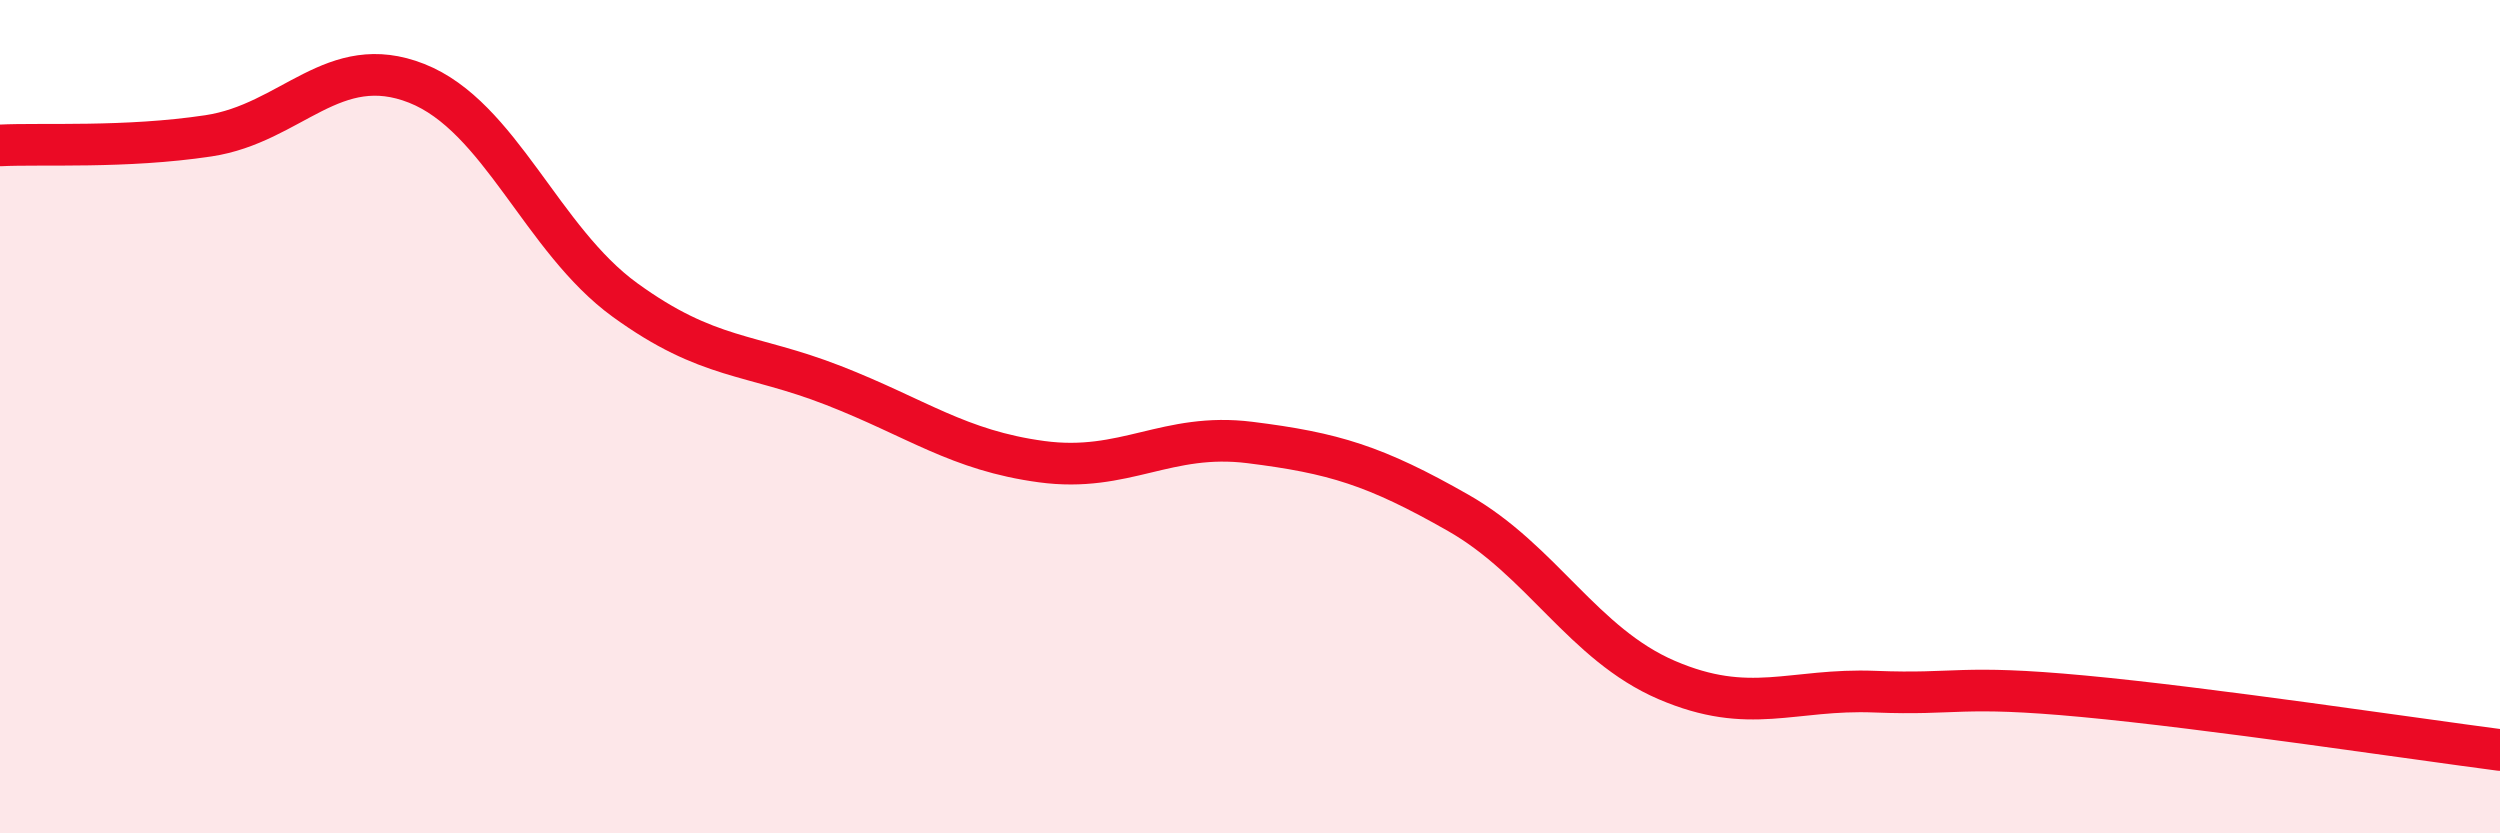 
    <svg width="60" height="20" viewBox="0 0 60 20" xmlns="http://www.w3.org/2000/svg">
      <path
        d="M 0,3.49 C 1,3.44 3,3.56 5,3.26 C 7,2.96 8,1.21 10,2 C 12,2.79 13,5.75 15,7.2 C 17,8.65 18,8.47 20,9.25 C 22,10.03 23,10.81 25,11.08 C 27,11.35 28,10.37 30,10.62 C 32,10.87 33,11.17 35,12.31 C 37,13.45 38,15.46 40,16.32 C 42,17.18 43,16.52 45,16.6 C 47,16.68 47,16.43 50,16.71 C 53,16.99 58,17.74 60,18L60 20L0 20Z"
        fill="#EB0A25"
        opacity="0.1"
        stroke-linecap="round"
        stroke-linejoin="round"
      />
      <path
        d="M 0,3.49 C 1,3.44 3,3.56 5,3.26 C 7,2.96 8,1.21 10,2 C 12,2.79 13,5.75 15,7.2 C 17,8.65 18,8.47 20,9.25 C 22,10.03 23,10.81 25,11.08 C 27,11.35 28,10.37 30,10.62 C 32,10.87 33,11.17 35,12.31 C 37,13.45 38,15.46 40,16.32 C 42,17.18 43,16.52 45,16.6 C 47,16.68 47,16.43 50,16.71 C 53,16.99 58,17.74 60,18"
        stroke="#EB0A25"
        stroke-width="1"
        fill="none"
        stroke-linecap="round"
        stroke-linejoin="round"
      />
    </svg>
  